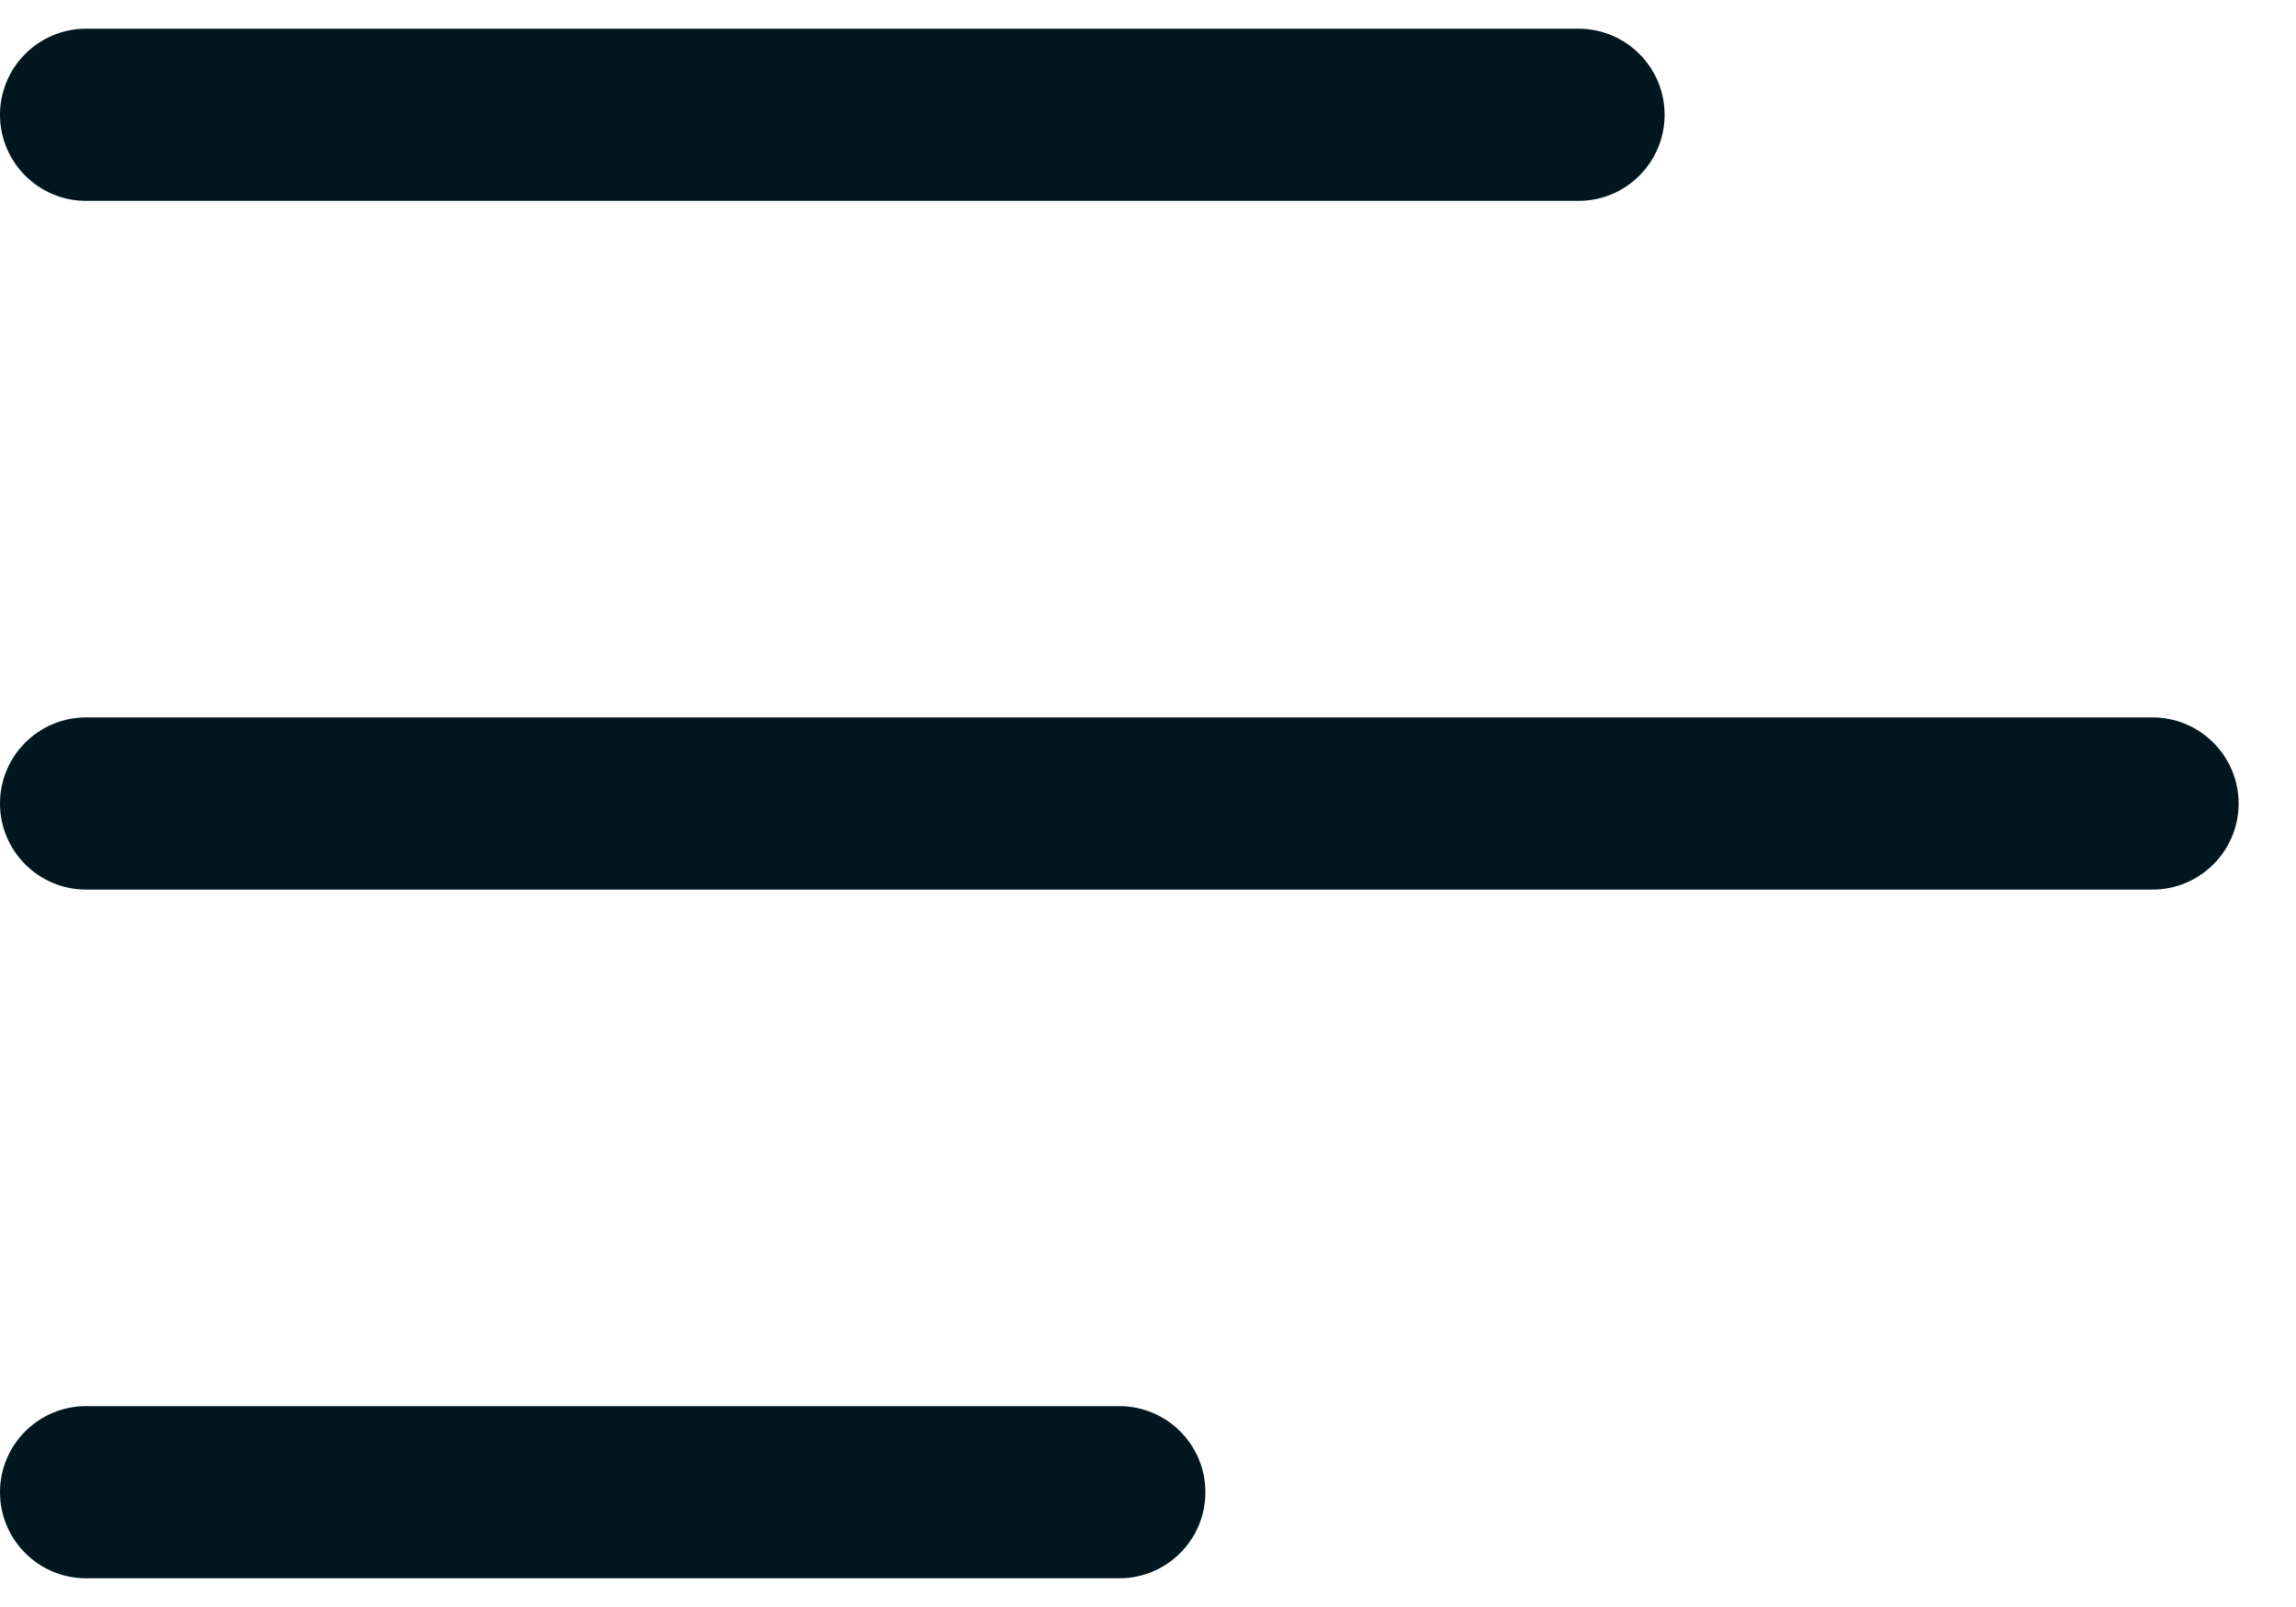 <svg width="20" height="14" viewBox="0 0 20 14" fill="none" xmlns="http://www.w3.org/2000/svg">
								<path d="M13.75 1.75H0.75C0.336 1.75 0 1.414 0 1C0 0.586 0.336 0.25 0.75 0.25H13.75C14.164 0.25 14.5 0.586 14.5 1C14.5 1.414 14.164 1.75 13.75 1.75ZM19.5 7C19.5 6.586 19.164 6.25 18.75 6.25H0.75C0.336 6.25 0 6.586 0 7C0 7.414 0.336 7.75 0.75 7.75H18.75C19.164 7.75 19.5 7.414 19.5 7ZM10.5 13C10.5 12.586 10.164 12.25 9.75 12.25H0.75C0.336 12.25 0 12.586 0 13C0 13.414 0.336 13.75 0.75 13.75H9.75C10.164 13.75 10.5 13.414 10.5 13Z"
								fill="#00171F" />
							</svg>